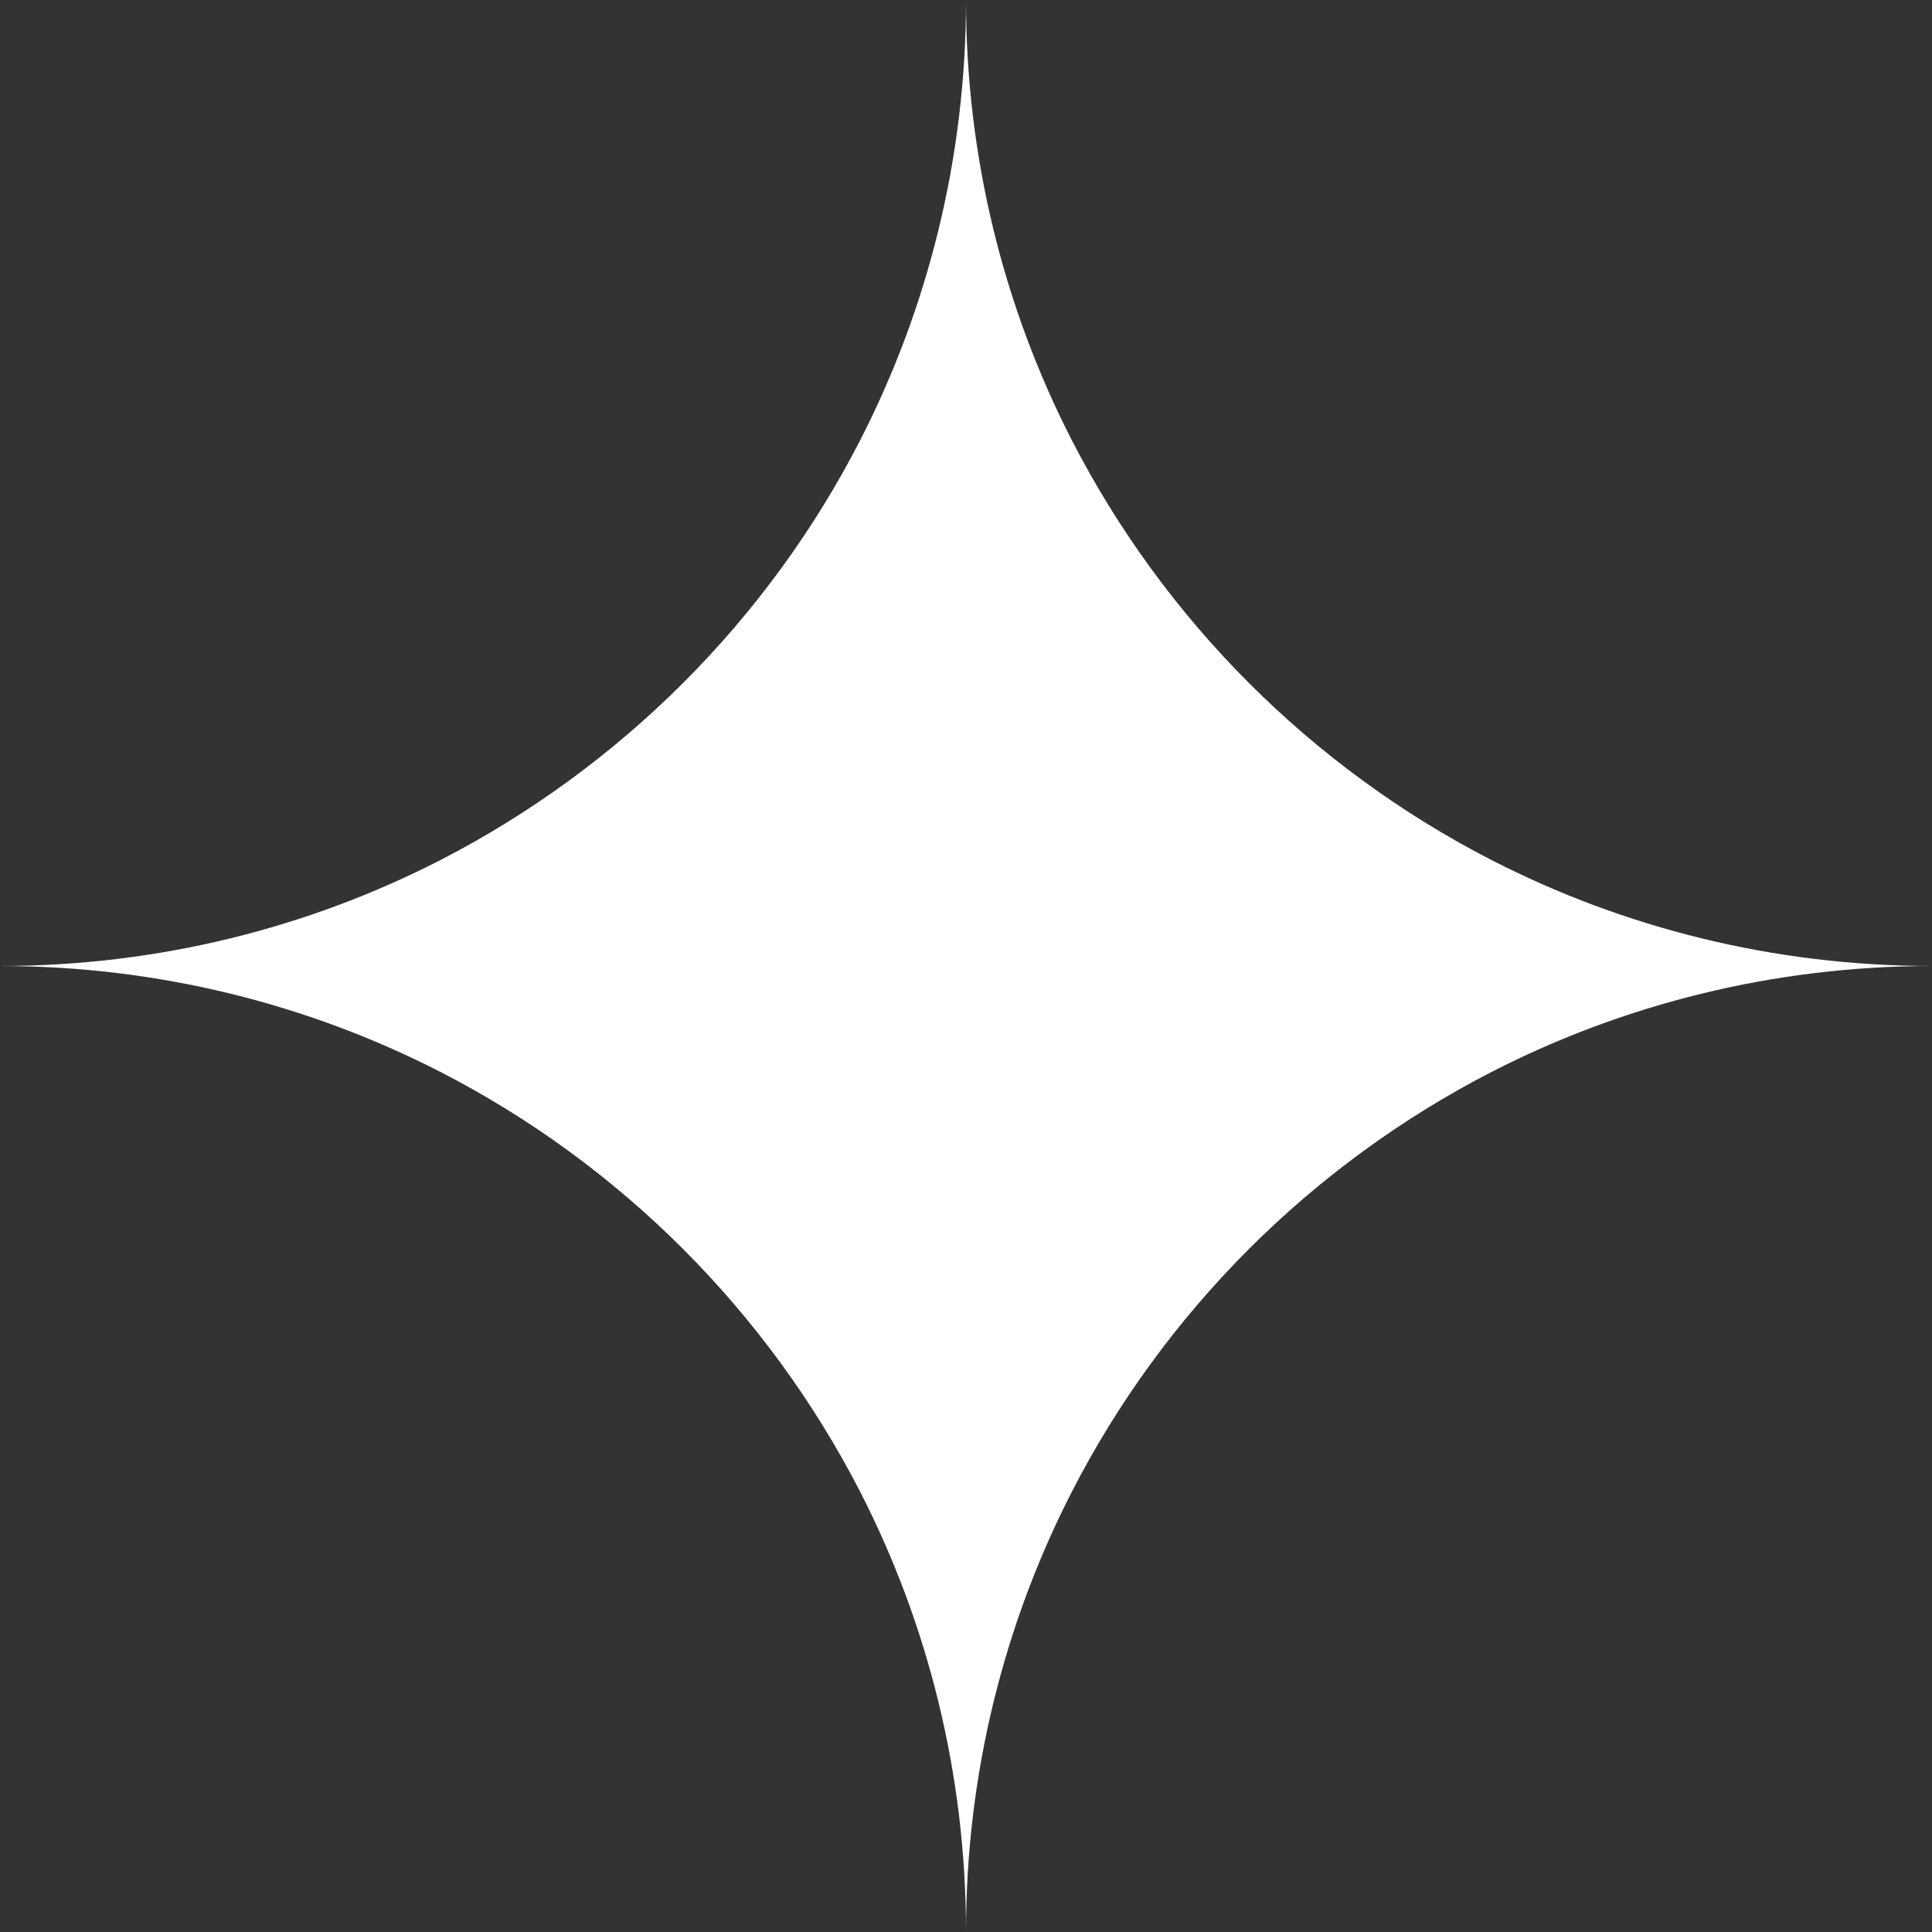 <?xml version="1.0" encoding="utf-8"?>
<svg xmlns="http://www.w3.org/2000/svg" fill="none" height="100%" overflow="visible" preserveAspectRatio="none" style="display: block;" viewBox="0 0 16 16" width="100%">
<rect x="0" y="0" width="16" height="16" fill="#333333" stroke="none"/>
<g clip-path="url(#clip0_0_5881)" id="Layer_1">
<path d="M12.355 7.124C10.866 6.36 9.645 5.14 8.876 3.645C8.317 2.554 8 1.312 8 0C8 1.312 7.683 2.554 7.124 3.645C6.36 5.134 5.14 6.355 3.645 7.124C2.554 7.683 1.312 8 0 8C1.312 8 2.554 8.317 3.645 8.876C5.134 9.64 6.355 10.86 7.124 12.355C7.683 13.446 8 14.688 8 16C8 14.688 8.317 13.446 8.876 12.355C9.64 10.866 10.86 9.645 12.355 8.876C13.446 8.317 14.688 8 16 8C14.688 8 13.446 7.683 12.355 7.124Z" fill="white" id="Vector"/>
</g>
<defs>
<clipPath id="clip0_0_5881">
<rect fill="white" height="16" width="16"/>
</clipPath>
</defs>
</svg>